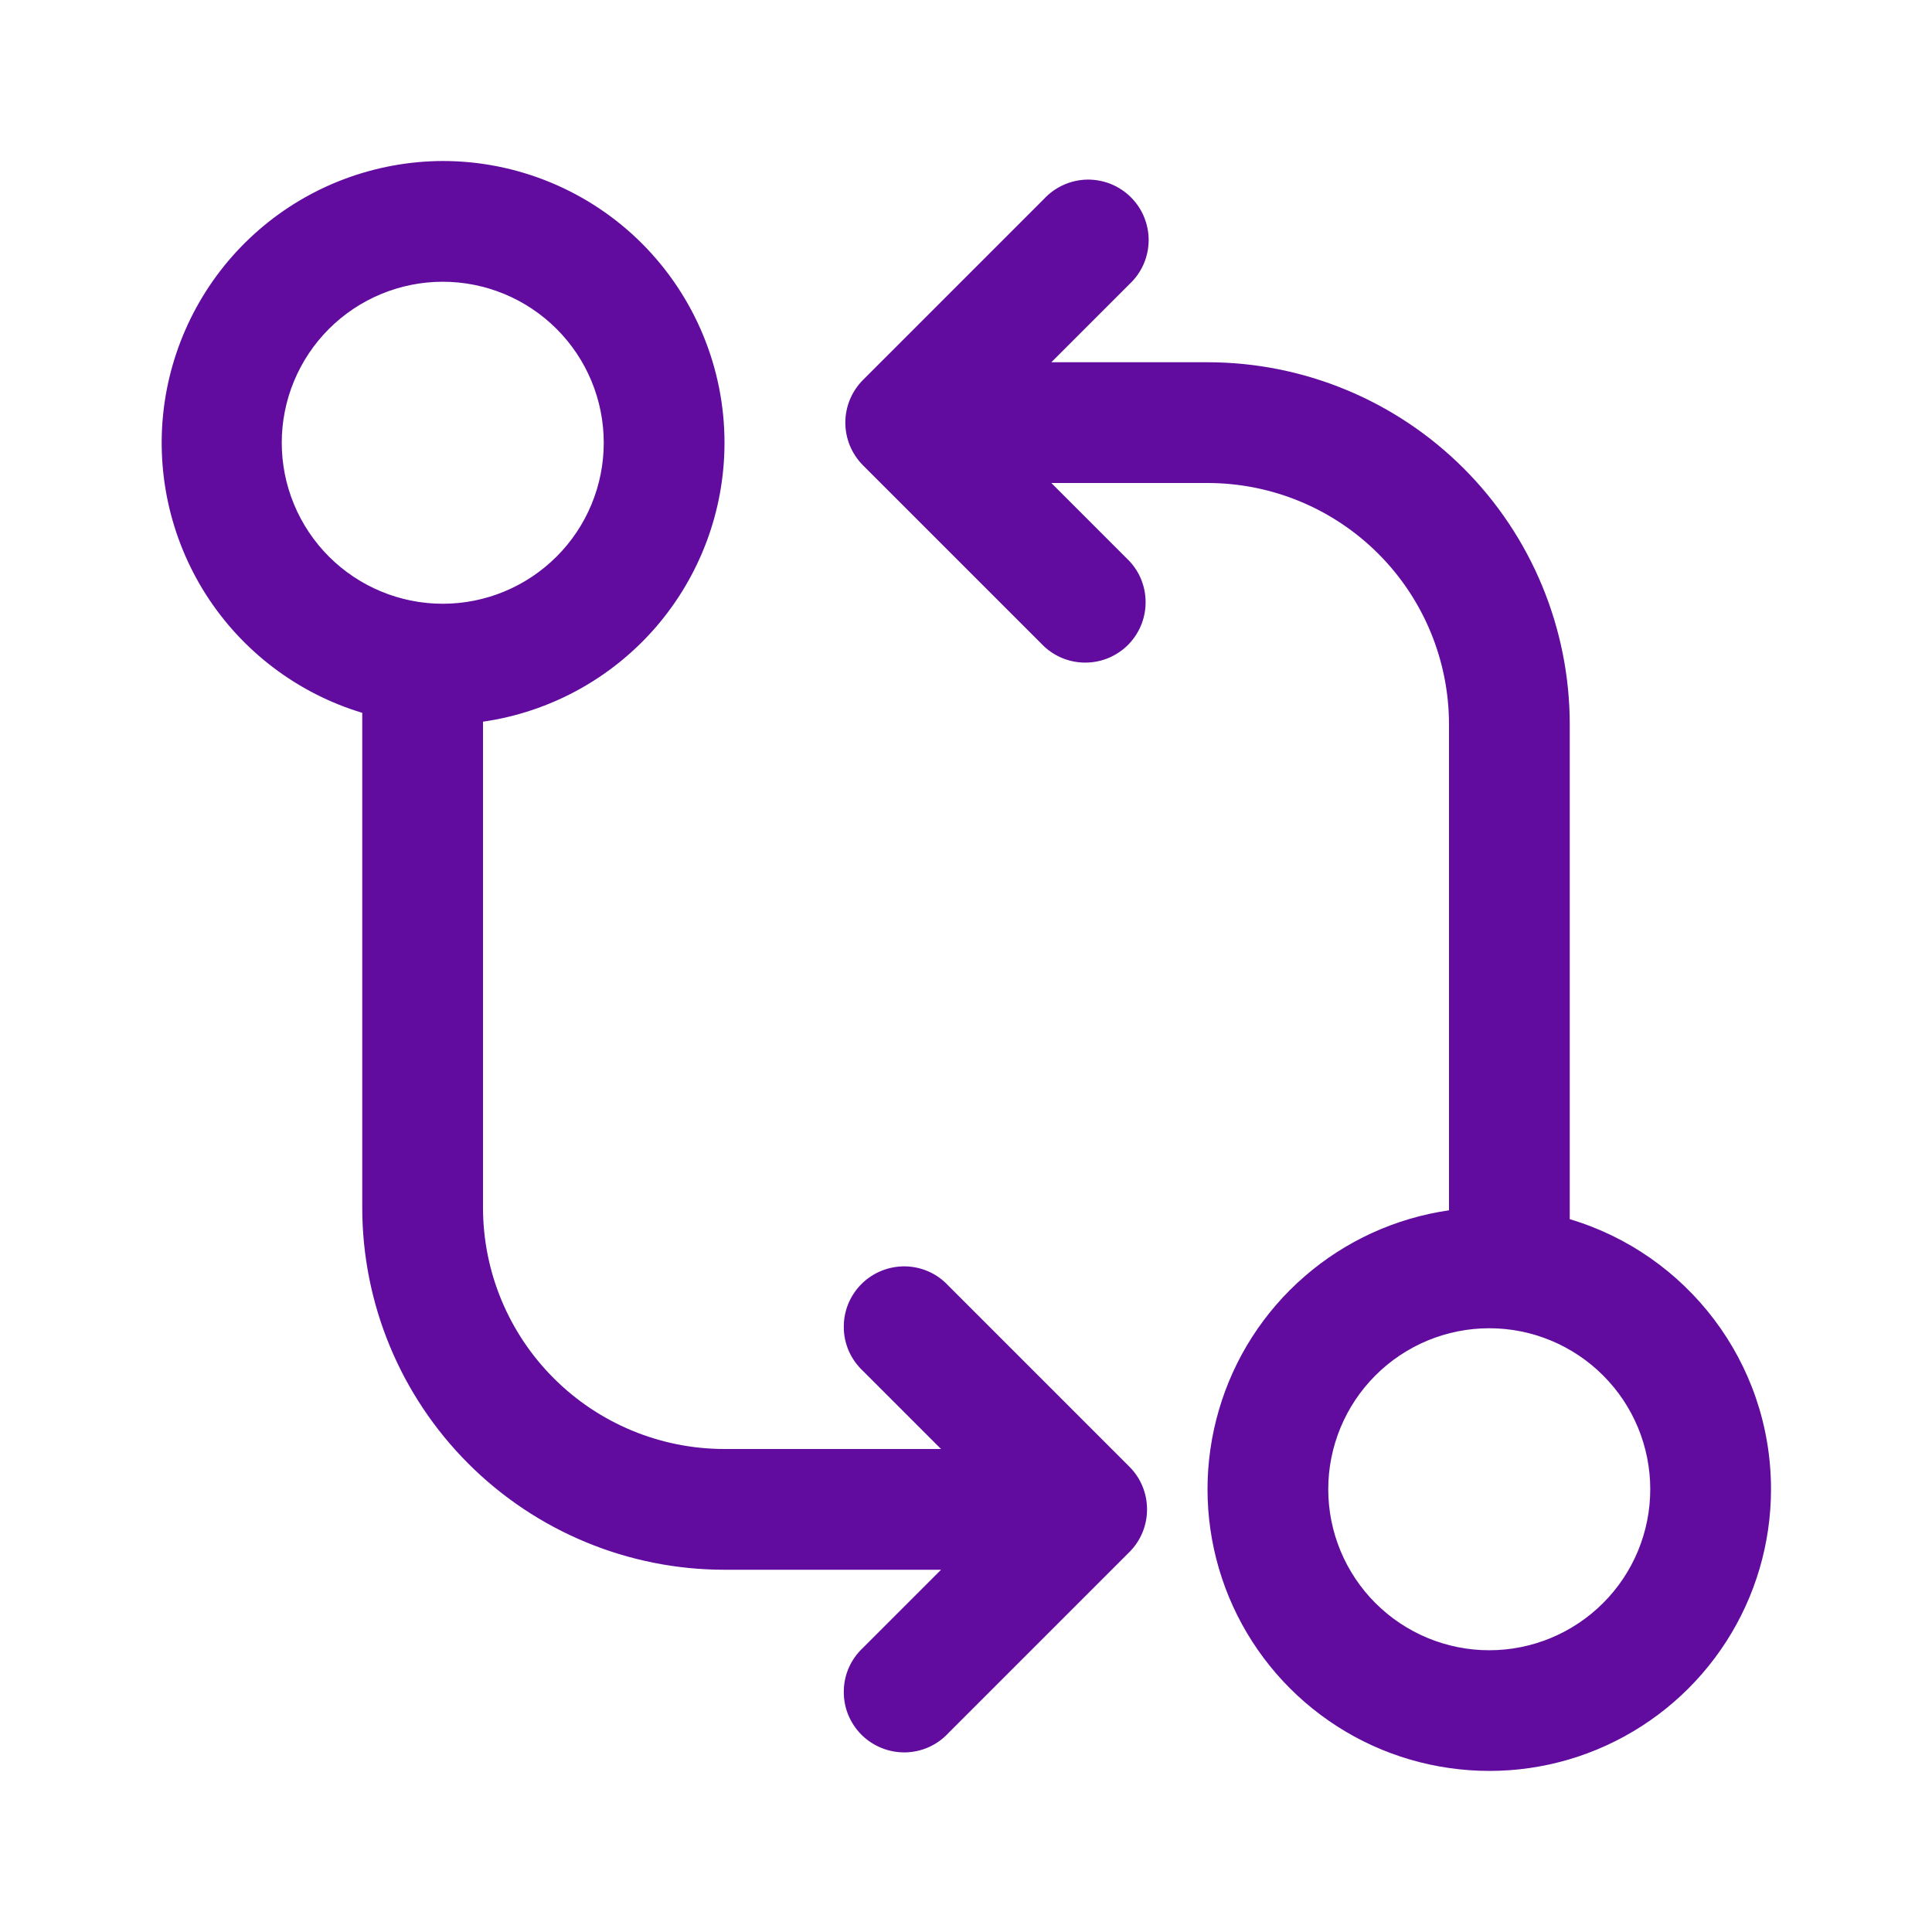 <svg width="24" height="24" viewBox="0 0 24 24" fill="none" xmlns="http://www.w3.org/2000/svg">
    <path
        d="M9 5.5C9 6.342 8.697 7.155 8.146 7.792C7.595 8.428 6.833 8.845 6 8.965V15C6 15.796 6.316 16.559 6.879 17.121C7.441 17.684 8.205 18 9 18H11.69L10.72 17.03C10.646 16.961 10.587 16.878 10.546 16.787C10.505 16.695 10.483 16.595 10.482 16.494C10.48 16.394 10.498 16.294 10.536 16.2C10.574 16.107 10.63 16.022 10.701 15.951C10.772 15.88 10.857 15.824 10.951 15.786C11.044 15.748 11.144 15.73 11.245 15.731C11.345 15.733 11.445 15.755 11.537 15.796C11.629 15.837 11.711 15.896 11.78 15.97L14.03 18.22C14.171 18.361 14.249 18.551 14.249 18.75C14.249 18.949 14.171 19.139 14.03 19.28L11.78 21.53C11.711 21.604 11.629 21.663 11.537 21.704C11.445 21.745 11.345 21.767 11.245 21.769C11.144 21.77 11.044 21.752 10.951 21.714C10.857 21.676 10.772 21.62 10.701 21.549C10.63 21.478 10.574 21.393 10.536 21.3C10.498 21.206 10.48 21.106 10.482 21.006C10.483 20.905 10.505 20.805 10.546 20.713C10.587 20.622 10.646 20.539 10.72 20.47L11.69 19.5H9C7.807 19.5 6.662 19.026 5.818 18.182C4.974 17.338 4.5 16.194 4.5 15V8.855C3.697 8.613 3.007 8.09 2.556 7.382C2.106 6.674 1.924 5.827 2.045 4.996C2.167 4.166 2.582 3.406 3.216 2.856C3.85 2.306 4.661 2.003 5.5 2C6.428 2 7.319 2.369 7.975 3.025C8.631 3.682 9 4.572 9 5.5ZM7.5 5.5C7.5 4.97 7.29 4.461 6.914 4.086C6.539 3.711 6.031 3.5 5.5 3.5C4.97 3.5 4.461 3.711 4.086 4.086C3.711 4.461 3.5 4.97 3.5 5.5C3.5 6.03 3.711 6.539 4.086 6.914C4.461 7.289 4.97 7.5 5.5 7.5C6.031 7.5 6.539 7.289 6.914 6.914C7.29 6.539 7.5 6.03 7.5 5.5ZM22 18.5C22 19.171 21.807 19.828 21.444 20.392C21.081 20.956 20.564 21.404 19.954 21.683C19.344 21.962 18.666 22.059 18.002 21.963C17.338 21.868 16.716 21.584 16.209 21.145C15.701 20.705 15.331 20.13 15.142 19.486C14.953 18.842 14.953 18.158 15.142 17.514C15.33 16.87 15.7 16.294 16.207 15.855C16.714 15.415 17.336 15.131 18 15.035V9C18 8.204 17.684 7.441 17.122 6.879C16.559 6.316 15.796 6 15 6H13.06L14.03 6.97C14.163 7.112 14.235 7.3 14.231 7.495C14.228 7.689 14.149 7.874 14.012 8.012C13.874 8.149 13.689 8.228 13.495 8.231C13.3 8.235 13.112 8.162 12.97 8.03L10.72 5.78C10.58 5.639 10.501 5.449 10.501 5.25C10.501 5.051 10.58 4.861 10.72 4.72L12.97 2.47C13.039 2.396 13.122 2.337 13.214 2.296C13.306 2.255 13.405 2.233 13.506 2.231C13.606 2.23 13.706 2.248 13.8 2.286C13.893 2.324 13.978 2.38 14.049 2.451C14.12 2.522 14.177 2.607 14.214 2.7C14.252 2.794 14.271 2.894 14.269 2.995C14.267 3.095 14.245 3.195 14.204 3.287C14.163 3.379 14.104 3.461 14.03 3.53L13.06 4.5H15C16.194 4.5 17.338 4.974 18.182 5.818C19.026 6.662 19.5 7.807 19.5 9V15.145C20.946 15.575 22 16.915 22 18.5ZM20.5 18.5C20.5 17.97 20.29 17.461 19.914 17.086C19.539 16.711 19.031 16.5 18.5 16.5C17.97 16.5 17.461 16.711 17.086 17.086C16.711 17.461 16.5 17.97 16.5 18.5C16.5 19.03 16.711 19.539 17.086 19.914C17.461 20.289 17.97 20.5 18.5 20.5C19.031 20.5 19.539 20.289 19.914 19.914C20.29 19.539 20.5 19.03 20.5 18.5Z"
        fill="#610c9f" />
</svg>